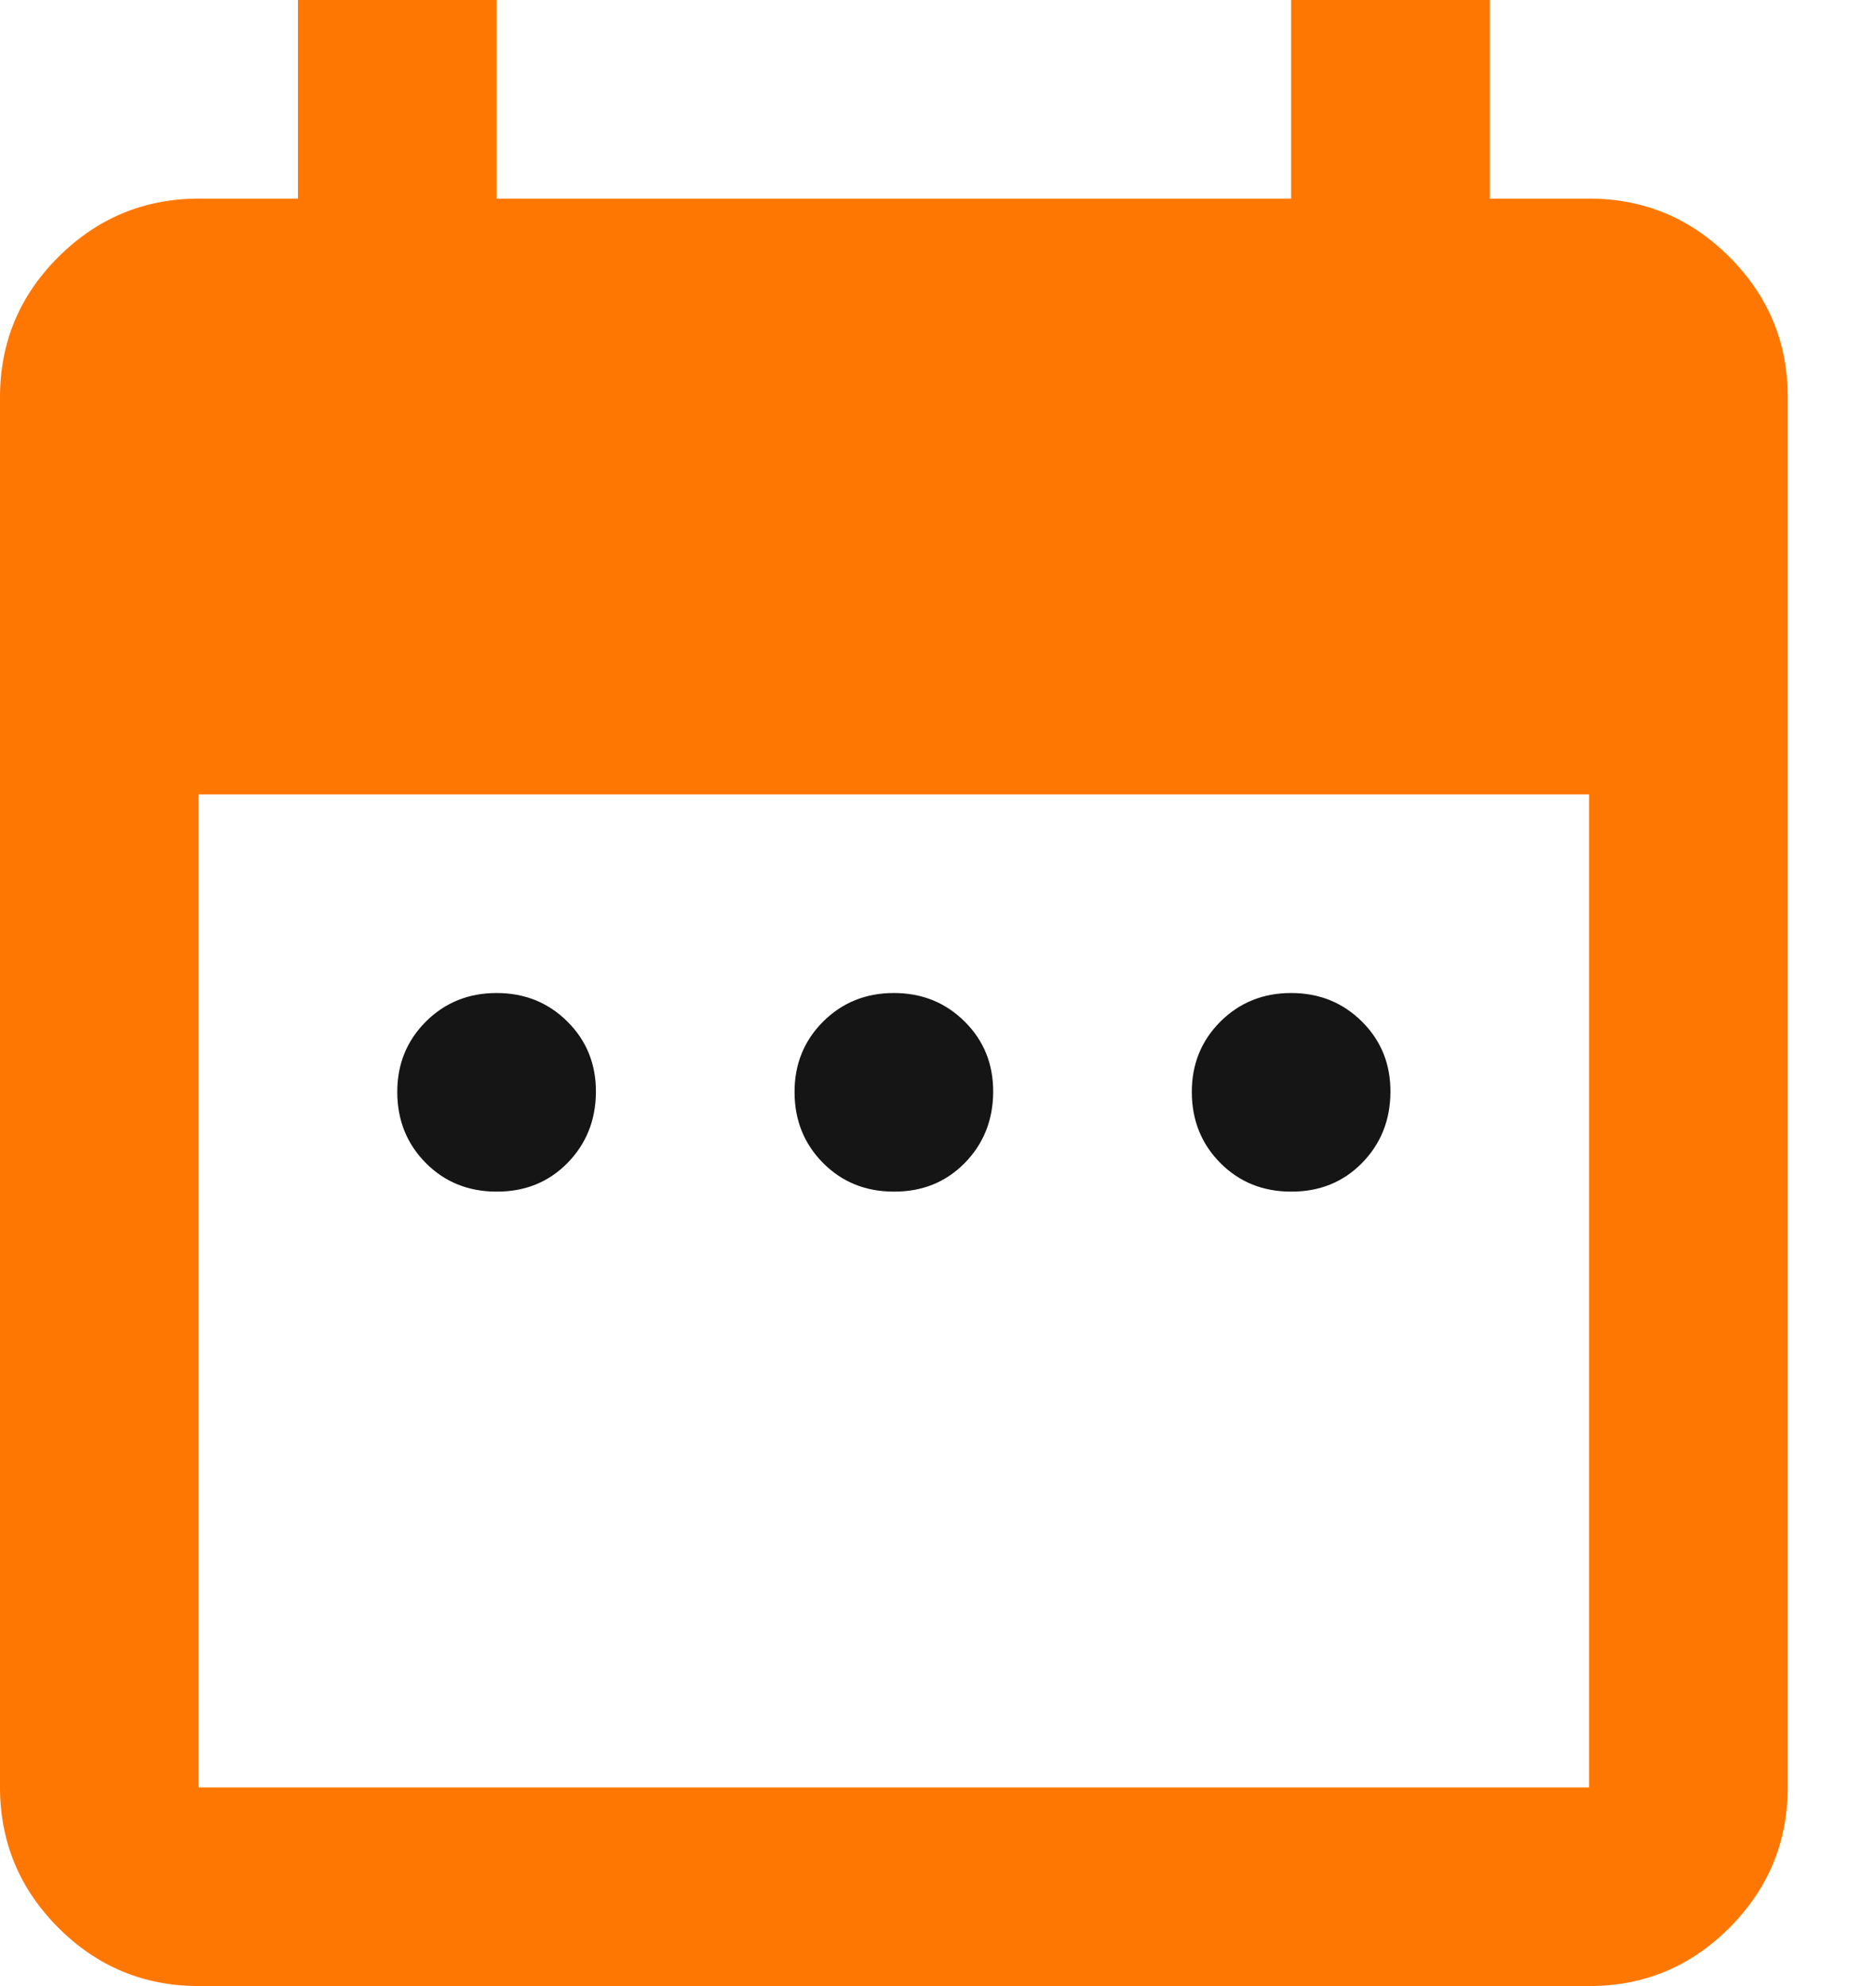 <?xml version="1.0" encoding="UTF-8"?>
<svg xmlns="http://www.w3.org/2000/svg" width="17" height="18" viewBox="0 0 17 18" fill="none">
  <path d="M1.8 18C1.305 18 0.881 17.824 0.529 17.472C0.177 17.119 0.001 16.696 0 16.2V3.6C0 3.105 0.176 2.681 0.529 2.329C0.882 1.977 1.306 1.801 1.8 1.8H2.7V0H4.5V1.8H11.7V0H13.5V1.8H14.4C14.895 1.8 15.319 1.976 15.672 2.329C16.024 2.682 16.201 3.106 16.2 3.6V16.2C16.2 16.695 16.024 17.119 15.672 17.472C15.319 17.825 14.896 18.001 14.4 18H1.8ZM1.8 16.2H14.4V7.2H1.8V16.2Z" fill="#FF7703"></path>
  <path d="M3.859 10.541C4.031 10.714 4.245 10.8 4.5 10.8C4.756 10.801 4.97 10.715 5.141 10.542C5.312 10.368 5.398 10.154 5.4 9.9C5.402 9.646 5.316 9.432 5.142 9.259C4.968 9.086 4.754 9 4.5 9C4.246 9 4.033 9.086 3.859 9.259C3.686 9.432 3.599 9.646 3.6 9.9C3.601 10.154 3.687 10.368 3.859 10.541Z" fill="#151515"></path>
  <path d="M7.459 10.541C7.631 10.714 7.845 10.8 8.1 10.8C8.356 10.801 8.57 10.715 8.741 10.542C8.912 10.368 8.998 10.154 9 9.9C9.002 9.646 8.916 9.432 8.742 9.259C8.568 9.086 8.354 9 8.1 9C7.846 9 7.633 9.086 7.459 9.259C7.286 9.432 7.199 9.646 7.2 9.9C7.201 10.154 7.287 10.368 7.459 10.541Z" fill="#151515"></path>
  <path d="M11.059 10.541C11.231 10.714 11.445 10.8 11.7 10.8C11.956 10.801 12.17 10.715 12.341 10.542C12.512 10.368 12.598 10.154 12.6 9.9C12.602 9.646 12.516 9.432 12.342 9.259C12.168 9.086 11.954 9 11.7 9C11.446 9 11.233 9.086 11.059 9.259C10.886 9.432 10.799 9.646 10.8 9.9C10.801 10.154 10.887 10.368 11.059 10.541Z" fill="#151515"></path>
</svg>
